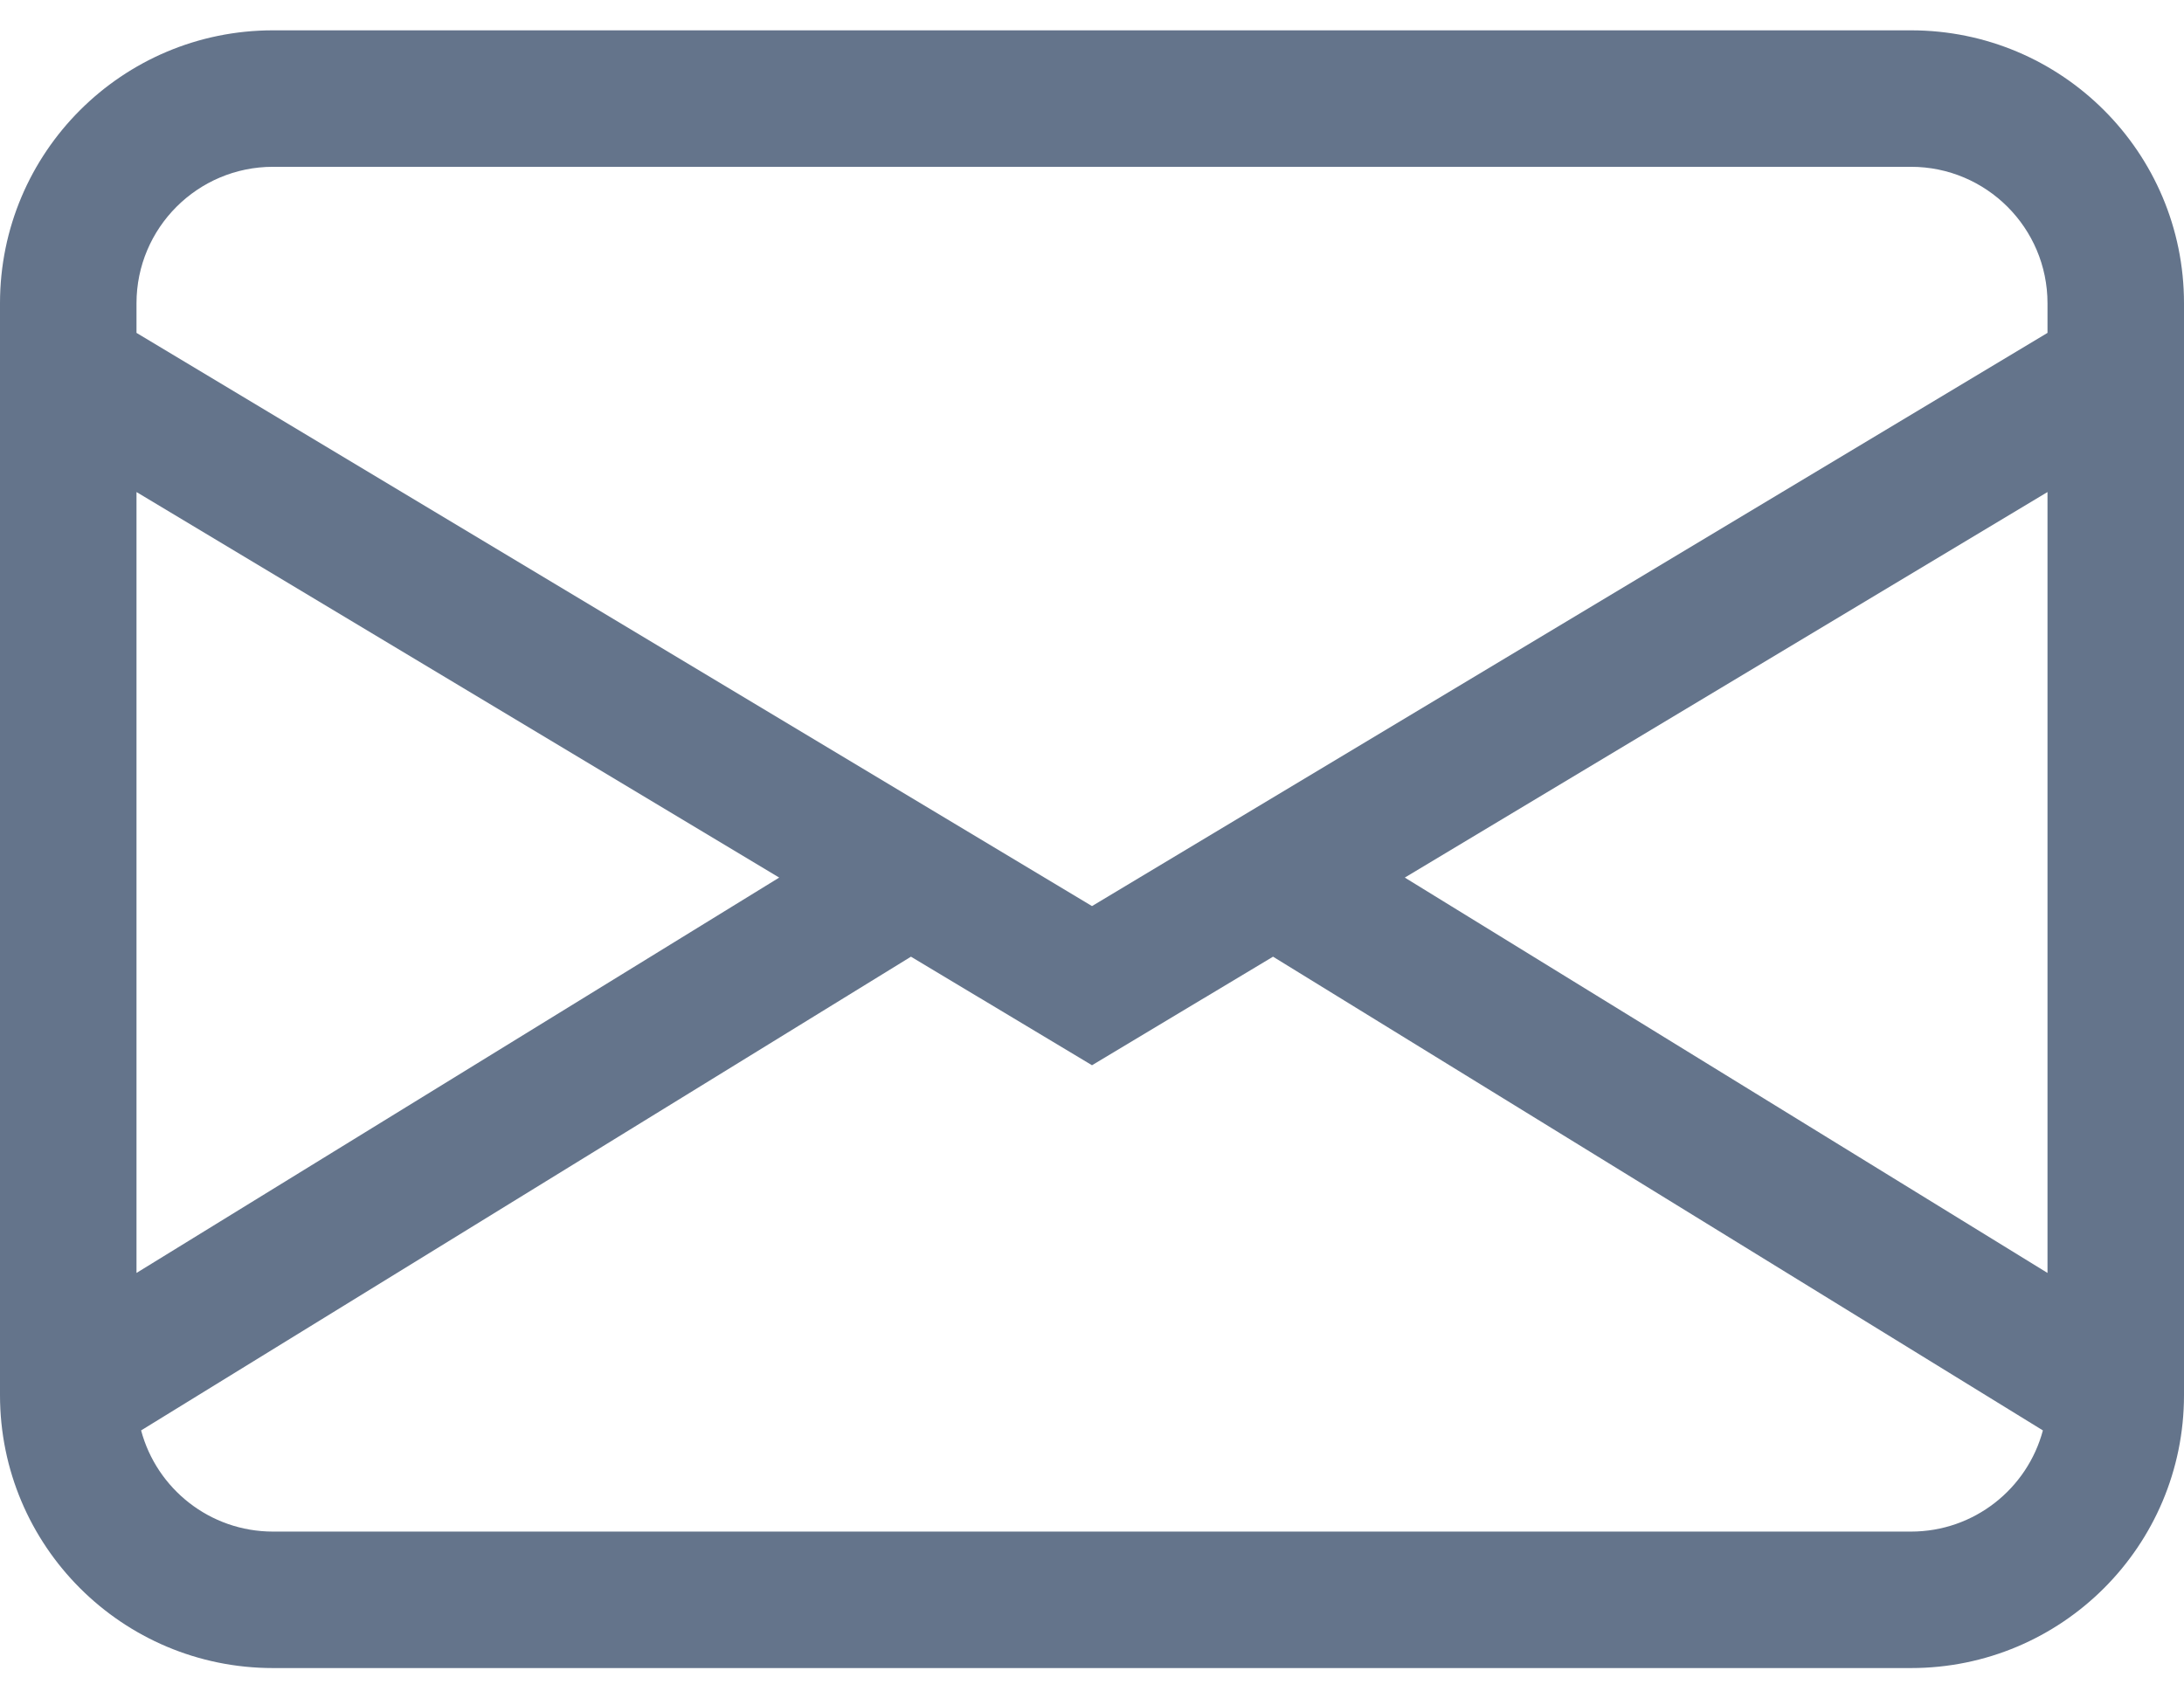 <svg width="18" height="14" viewBox="0 0 18 14" fill="none" xmlns="http://www.w3.org/2000/svg">
<path d="M0 2.5C0 1.257 1.007 0.25 2.25 0.25H15.75C16.993 0.25 18 1.257 18 2.5V11.5C18 12.743 16.993 13.75 15.75 13.75H2.25C1.007 13.75 0 12.743 0 11.5V2.5ZM2.25 1.375C1.629 1.375 1.125 1.879 1.125 2.5V2.744L9 7.469L16.875 2.744V2.5C16.875 1.879 16.371 1.375 15.75 1.375H2.25ZM16.875 4.056L11.578 7.234L16.875 10.493V4.056ZM16.837 11.791L10.492 7.886L9 8.781L7.508 7.886L1.163 11.791C1.291 12.271 1.729 12.625 2.25 12.625H15.75C16.271 12.625 16.709 12.271 16.837 11.791ZM1.125 10.493L6.422 7.234L1.125 4.056V10.493Z" fill="#64748B"/>
</svg>
